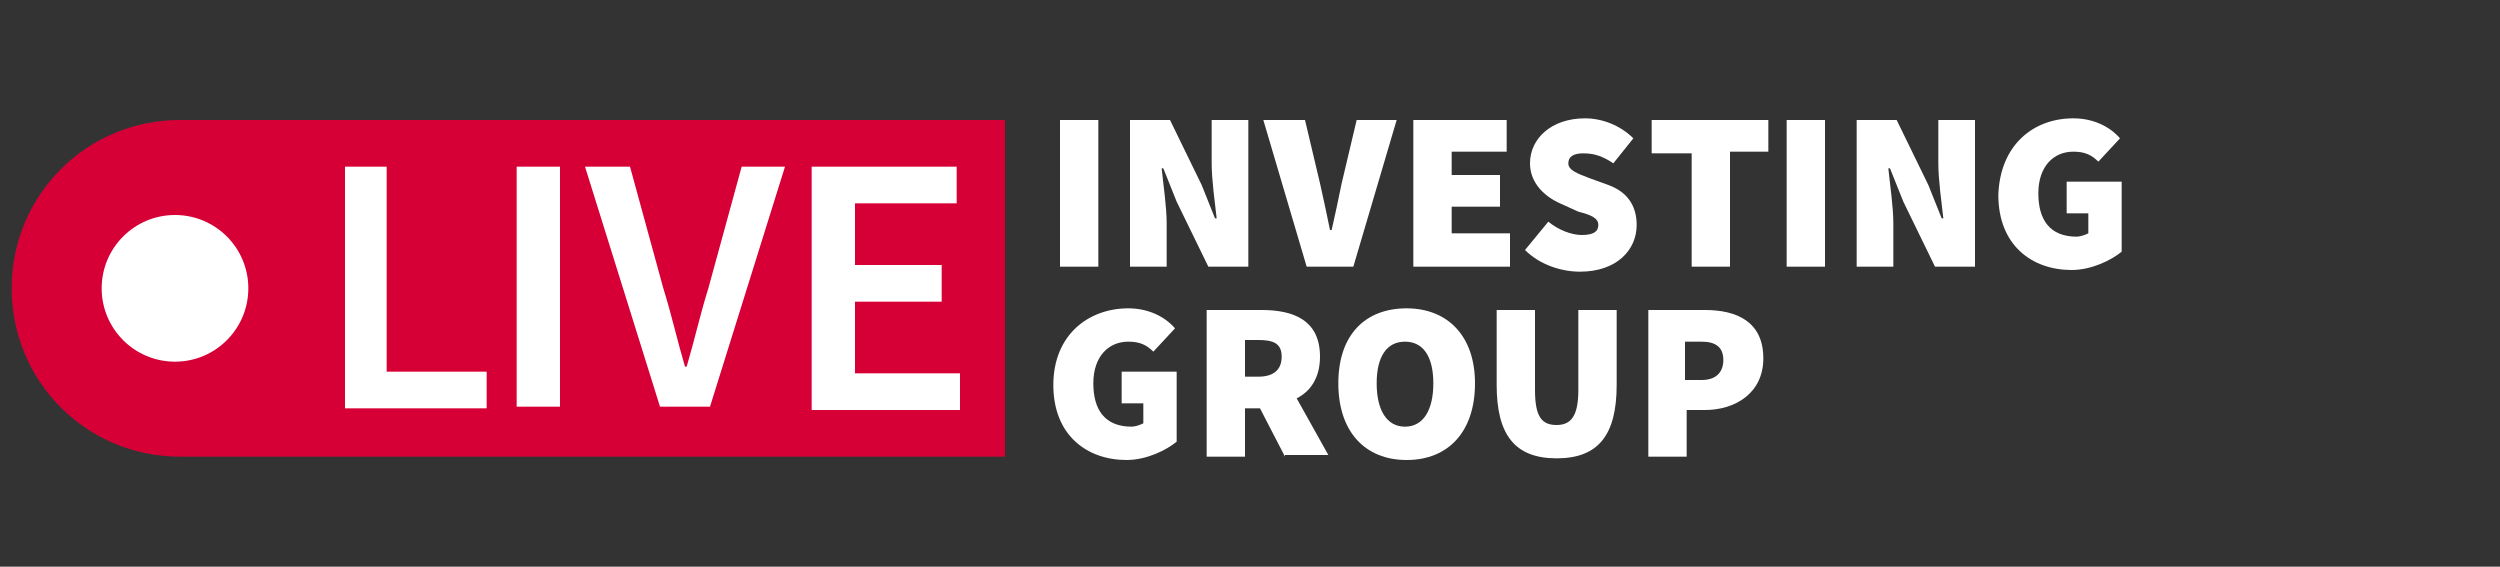 <?xml version="1.0" encoding="utf-8"?>
<!-- Generator: Adobe Illustrator 18.0.0, SVG Export Plug-In . SVG Version: 6.00 Build 0)  -->
<!DOCTYPE svg PUBLIC "-//W3C//DTD SVG 1.1//EN" "http://www.w3.org/Graphics/SVG/1.1/DTD/svg11.dtd">
<svg version="1.1" id="Layer_1" xmlns="http://www.w3.org/2000/svg" xmlns:xlink="http://www.w3.org/1999/xlink" x="0px" y="0px"
	 viewBox="0 0 150 34" enable-background="new 0 0 150 34" xml:space="preserve">
<rect x="0" y="0" width="150" height="34" fill="#333333" stroke="none"/>
<path fill="#D70036" d="M60.4,7.2H10.8c-5.6,0-10.1,4.5-10.1,10.1v0c0,5.6,4.5,10.1,10.1,10.1h49.5V7.2z"/>
<g>
	<g>
		<path fill="#FFFFFF" d="M63.6,7.2h2.3V16h-2.3V7.2z"/>
		<path fill="#FFFFFF" d="M67.8,7.2h2.4l1.9,3.9l0.8,2H73c-0.1-0.9-0.3-2.3-0.3-3.3V7.2h2.2V16h-2.4l-1.9-3.9l-0.8-2h-0.1
			c0.1,1,0.3,2.3,0.3,3.3V16h-2.2V7.2z"/>
		<path fill="#FFFFFF" d="M75.8,7.2h2.5l0.9,3.8c0.2,0.9,0.4,1.8,0.6,2.8h0.1c0.2-0.9,0.4-1.8,0.6-2.8l0.9-3.8h2.4L81.2,16h-2.8
			L75.8,7.2z"/>
		<path fill="#FFFFFF" d="M84.7,7.2h5.7v1.9h-3.3v1.4h2.9v1.9h-2.9v1.6h3.5V16h-5.8V7.2z"/>
		<path fill="#FFFFFF" d="M92.9,13.3c0.6,0.5,1.4,0.8,2,0.8c0.7,0,1-0.2,1-0.6c0-0.4-0.4-0.6-1.2-0.8l-1.1-0.5
			c-0.9-0.4-1.8-1.2-1.8-2.4c0-1.5,1.3-2.7,3.3-2.7c1,0,2.1,0.4,2.9,1.2l-1.2,1.5c-0.6-0.4-1.1-0.6-1.8-0.6c-0.6,0-0.9,0.2-0.9,0.6
			c0,0.4,0.5,0.6,1.3,0.9l1.1,0.4c1.1,0.4,1.7,1.2,1.7,2.4c0,1.5-1.2,2.8-3.4,2.8c-1.1,0-2.4-0.4-3.3-1.3L92.9,13.3z"/>
		<path fill="#FFFFFF" d="M101.4,9.2h-2.3V7.2h7v1.9h-2.3V16h-2.3V9.2z"/>
		<path fill="#FFFFFF" d="M107.2,7.2h2.3V16h-2.3V7.2z"/>
		<path fill="#FFFFFF" d="M111.4,7.2h2.4l1.9,3.9l0.8,2h0.1c-0.1-0.9-0.3-2.3-0.3-3.3V7.2h2.2V16h-2.4l-1.9-3.9l-0.8-2h-0.1
			c0.1,1,0.3,2.3,0.3,3.3V16h-2.2V7.2z"/>
		<path fill="#FFFFFF" d="M124.4,7.1c1.2,0,2.2,0.5,2.8,1.2l-1.3,1.4c-0.4-0.4-0.8-0.6-1.5-0.6c-1.2,0-2.1,0.9-2.1,2.5
			c0,1.6,0.7,2.6,2.3,2.6c0.2,0,0.5-0.1,0.7-0.2v-1.2H124v-1.9h3.3v4.2c-0.6,0.5-1.8,1.1-3,1.1c-2.4,0-4.4-1.5-4.4-4.5
			C120,8.7,122,7.1,124.4,7.1z"/>
		<path fill="#FFFFFF" d="M67.7,18.5c1.2,0,2.2,0.5,2.8,1.2l-1.3,1.4c-0.4-0.4-0.8-0.6-1.5-0.6c-1.2,0-2.1,0.9-2.1,2.5
			c0,1.6,0.7,2.6,2.3,2.6c0.2,0,0.5-0.1,0.7-0.2v-1.2h-1.3v-1.9h3.3v4.2c-0.6,0.5-1.8,1.1-3,1.1c-2.4,0-4.4-1.5-4.4-4.5
			C63.2,20.1,65.3,18.5,67.7,18.5z"/>
		<path fill="#FFFFFF" d="M77.1,27.4l-1.5-2.9h-0.9v2.9h-2.3v-8.8h3.3c1.9,0,3.5,0.6,3.5,2.8c0,1.3-0.6,2.1-1.4,2.5l1.9,3.4H77.1z
			 M74.7,22.6h0.8c0.9,0,1.4-0.4,1.4-1.2c0-0.8-0.5-1-1.4-1h-0.8V22.6z"/>
		<path fill="#FFFFFF" d="M80.3,23c0-2.9,1.6-4.5,4.1-4.5c2.4,0,4.1,1.6,4.1,4.5c0,2.9-1.6,4.6-4.1,4.6C81.9,27.6,80.3,25.9,80.3,23
			z M86,23c0-1.6-0.6-2.5-1.7-2.5c-1.1,0-1.7,0.9-1.7,2.5c0,1.6,0.6,2.6,1.7,2.6C85.4,25.6,86,24.6,86,23z"/>
		<path fill="#FFFFFF" d="M89.8,18.6h2.3v4.8c0,1.6,0.4,2.1,1.3,2.1c0.9,0,1.3-0.6,1.3-2.1v-4.8H97v4.5c0,3-1.1,4.4-3.6,4.4
			c-2.5,0-3.6-1.4-3.6-4.4V18.6z"/>
		<path fill="#FFFFFF" d="M98.9,18.6h3.4c1.9,0,3.5,0.7,3.5,2.9c0,2.1-1.7,3.1-3.5,3.1h-1.1v2.8h-2.3V18.6z M102.1,22.8
			c0.9,0,1.3-0.5,1.3-1.2c0-0.8-0.5-1.1-1.3-1.1h-1v2.3H102.1z"/>
	</g>
</g>
<g>
	<path fill="#FFFFFF" d="M20.6,10h2.6v12.3h6v2.2h-8.5V10z"/>
	<path fill="#FFFFFF" d="M31,10h2.6v14.4H31V10z"/>
	<path fill="#FFFFFF" d="M35.1,10h2.7l2,7.3c0.5,1.6,0.8,3,1.3,4.7h0.1c0.5-1.7,0.8-3.1,1.3-4.7l2-7.3h2.6l-4.5,14.4h-3L35.1,10z"/>
	<path fill="#FFFFFF" d="M48.7,10h8.7v2.2h-6.1v3.7h5.2v2.2h-5.2v4.3h6.3v2.2h-8.9V10z"/>
</g>
<circle fill="#FFFFFF" cx="10.5" cy="17.3" r="4.4"/>
</svg>
